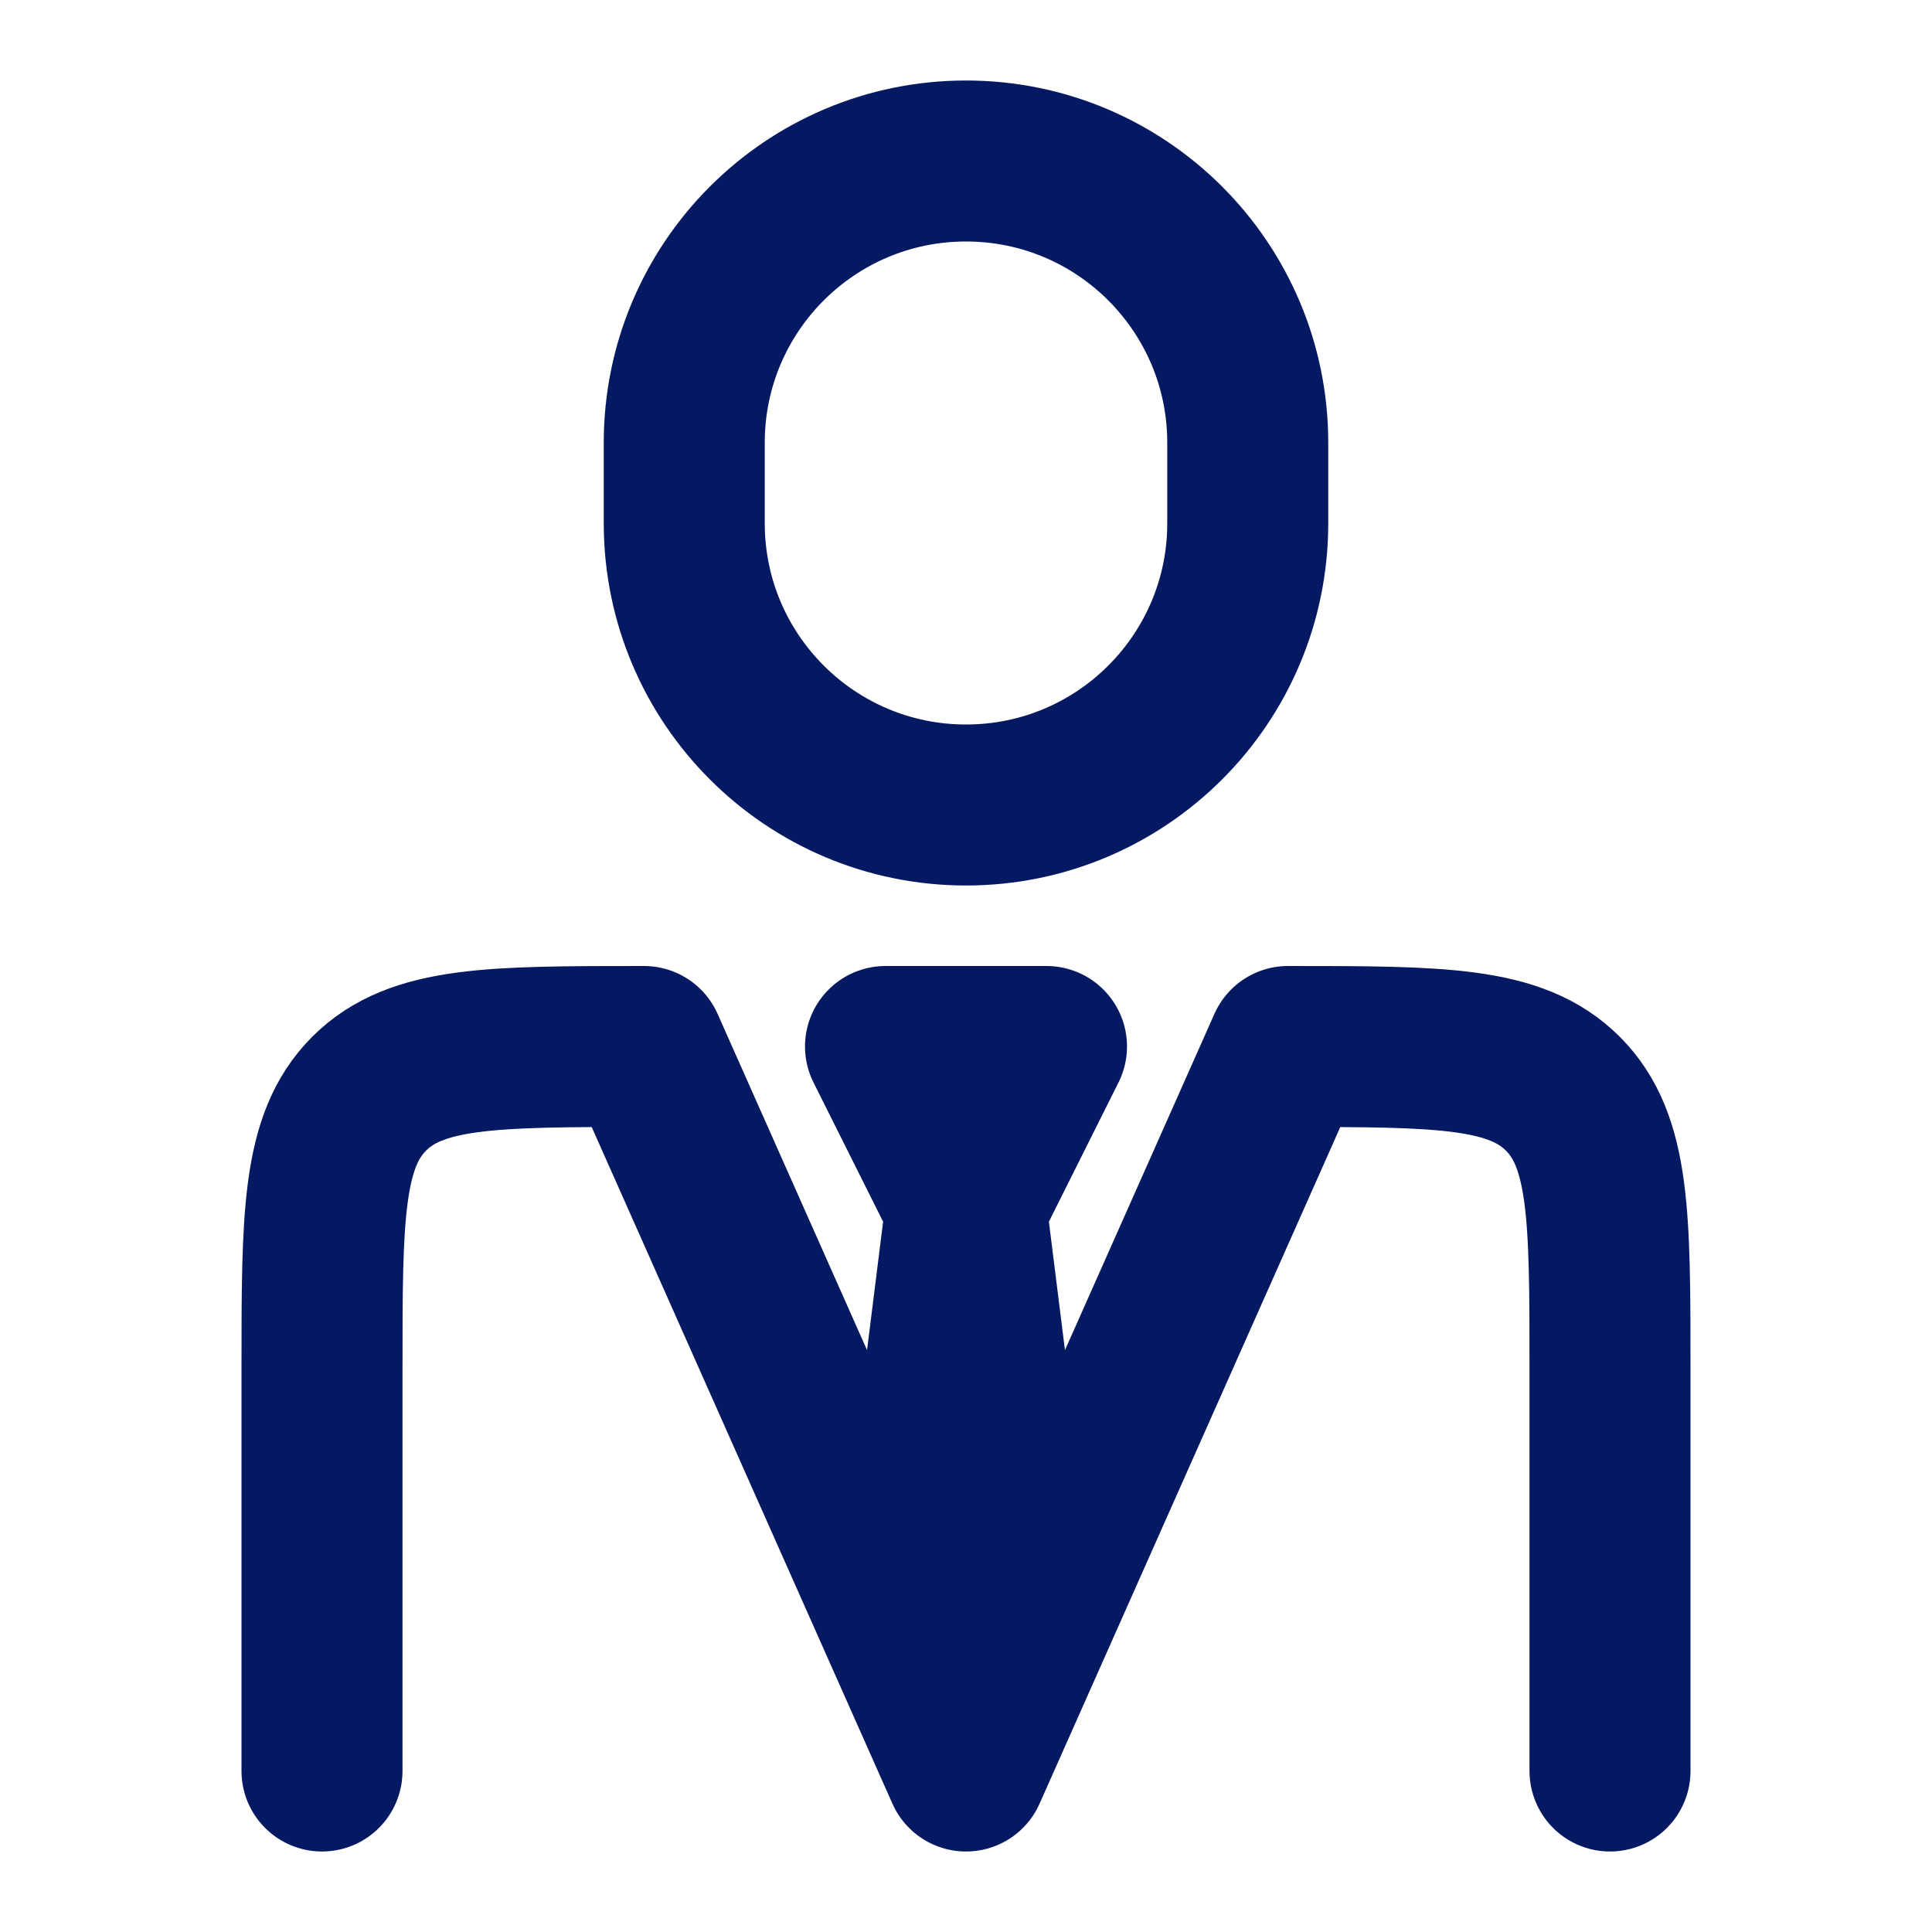 <svg xmlns="http://www.w3.org/2000/svg" viewBox="0 0 24 24" width="48" height="48" color="#041961" fill="none">
    <path d="M20 22V17C20 15.115 20 14.172 19.414 13.586C18.828 13 17.886 13 16 13L12 22L8 13C6.114 13 5.172 13 4.586 13.586C4 14.172 4 15.115 4 17V22" stroke="#041961" stroke-width="2" stroke-linecap="round" stroke-linejoin="round"></path>
    <path d="M12 15L11.5 19L12 20.5L12.5 19L12 15ZM12 15L11 13H13L12 15Z" stroke="#041961" stroke-width="2" stroke-linecap="round" stroke-linejoin="round"></path>
    <path d="M15.5 6.5V5.5C15.5 3.567 13.933 2 12 2C10.067 2 8.5 3.567 8.5 5.5V6.5C8.5 8.433 10.067 10 12 10C13.933 10 15.5 8.433 15.5 6.5Z" stroke="#041961" stroke-width="2" stroke-linecap="round" stroke-linejoin="round"></path>
</svg>